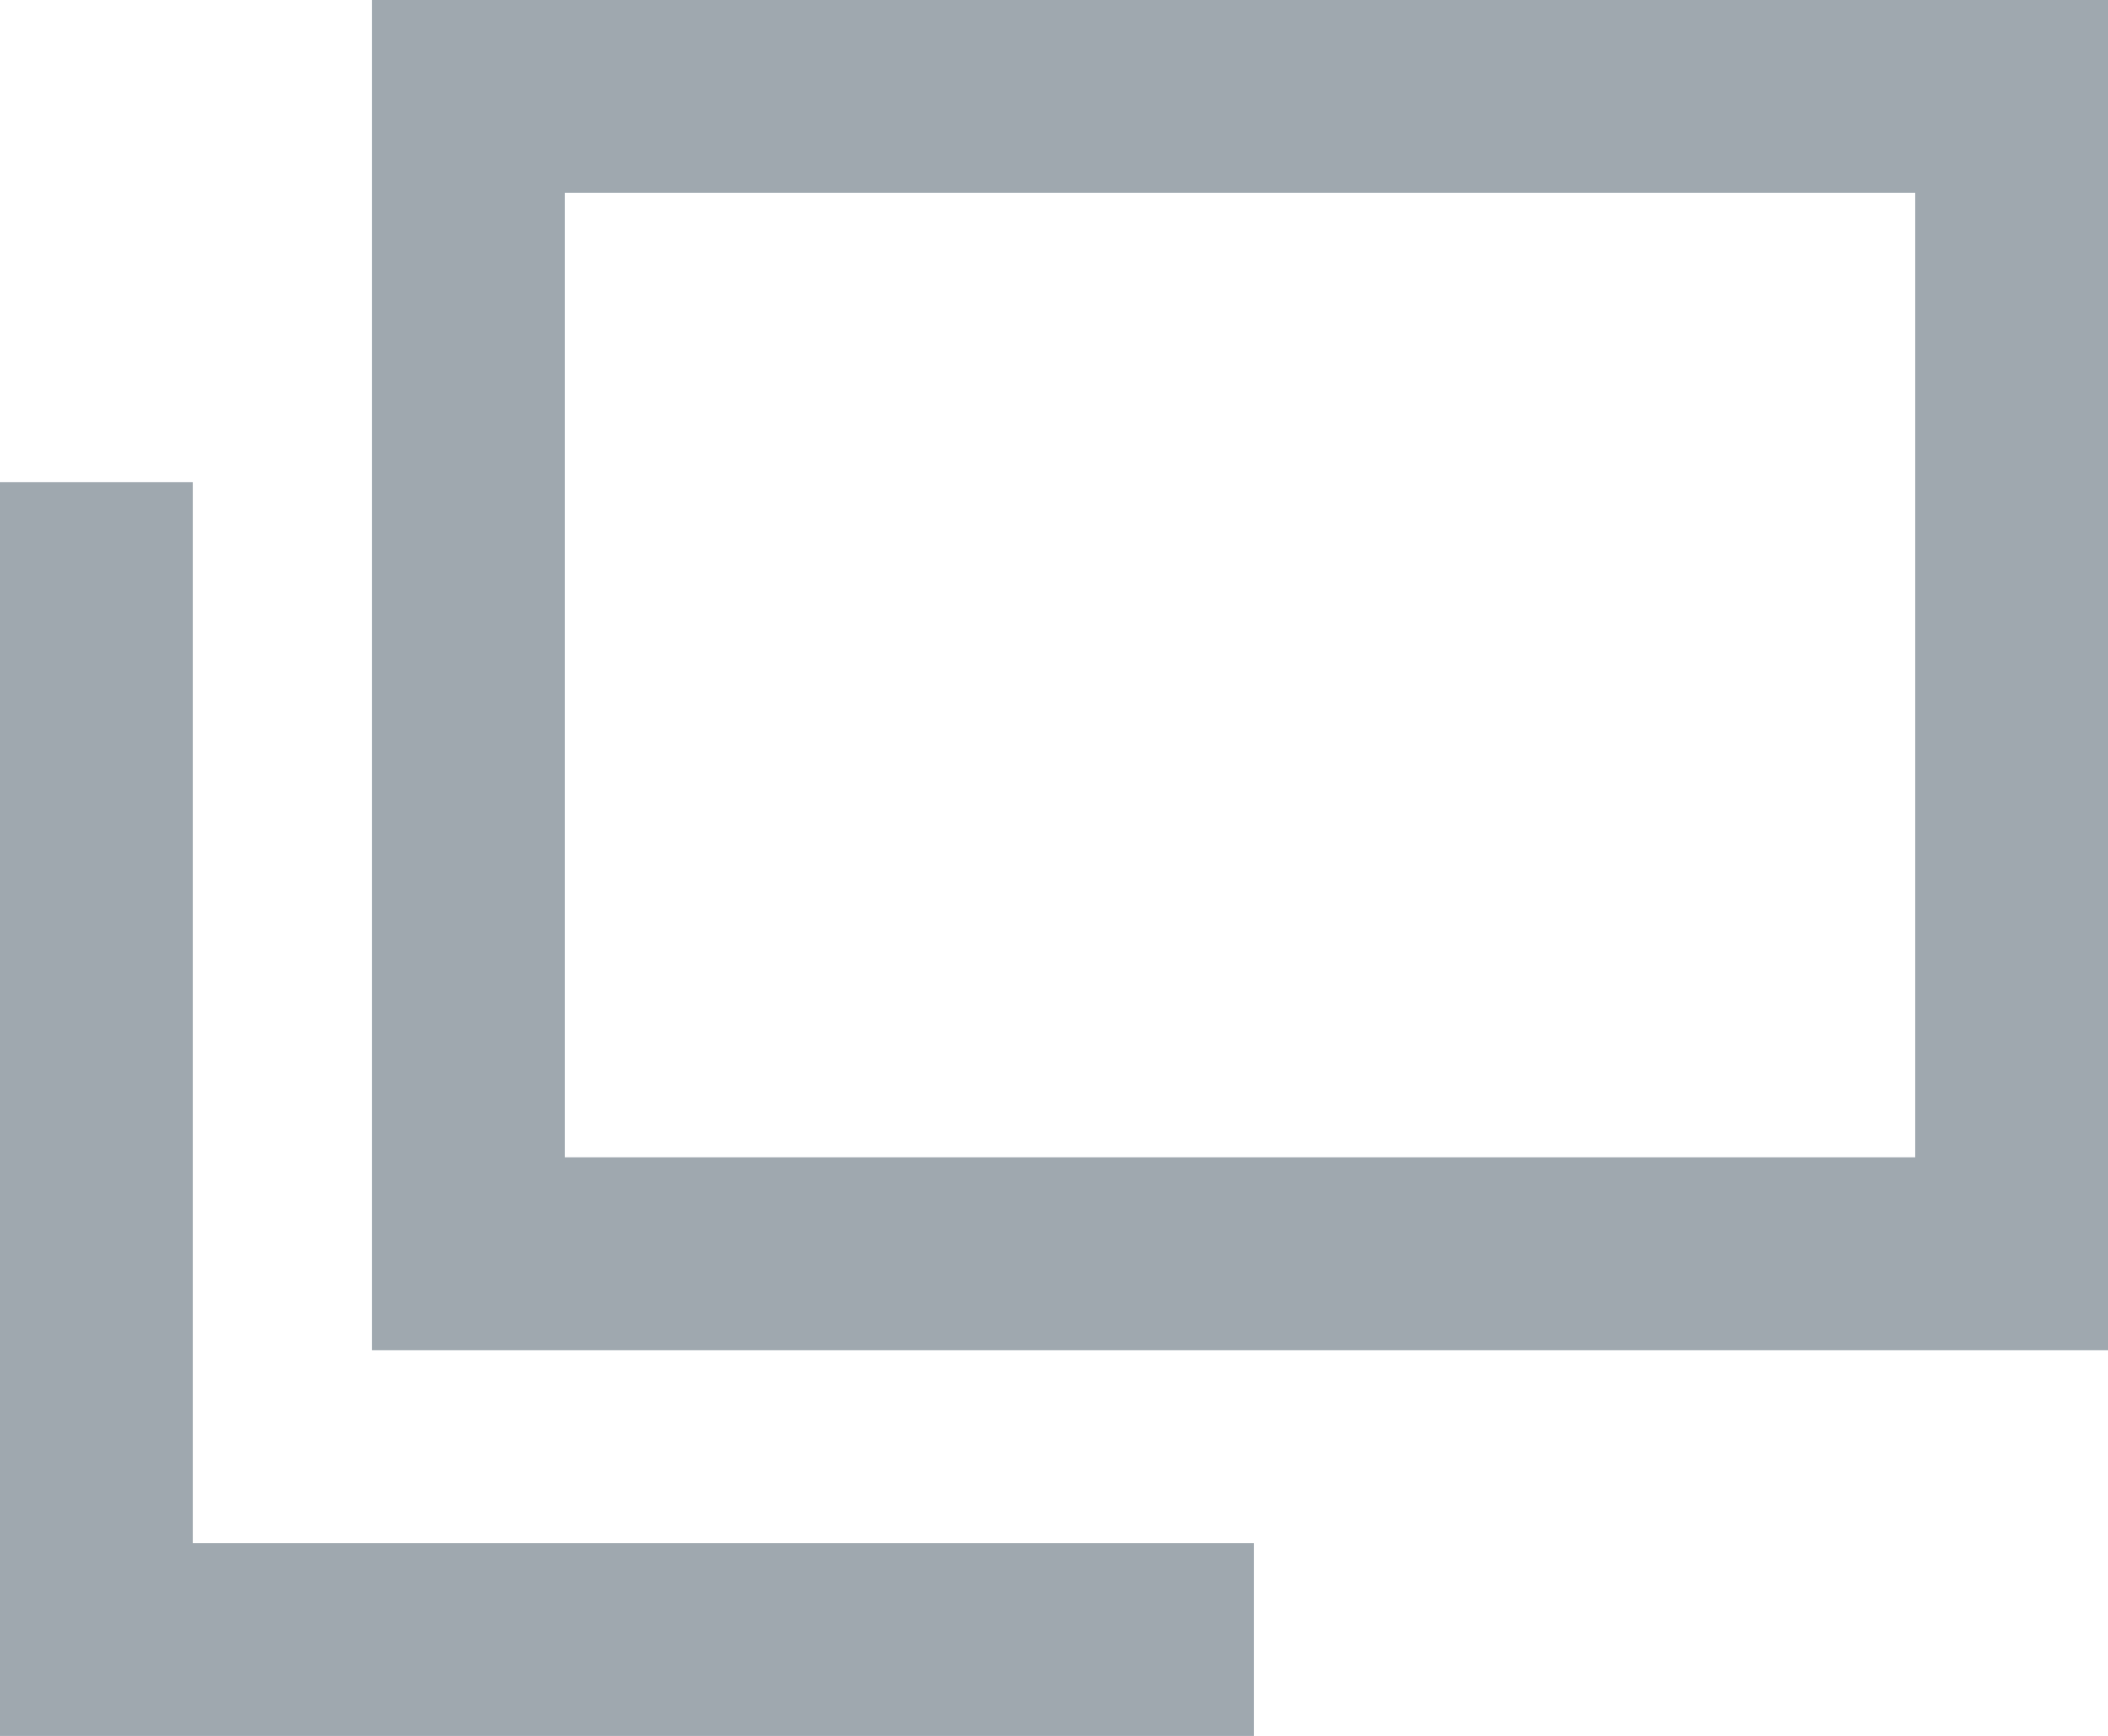 <svg xmlns="http://www.w3.org/2000/svg" width="10.928" height="9"><g fill="none" stroke="#9fa8af"><path data-name="Rectangle 138" d="M2.428.5h8v6h-8z"/><path data-name="Path 609" d="M.5 2.5v6h6"/></g></svg>